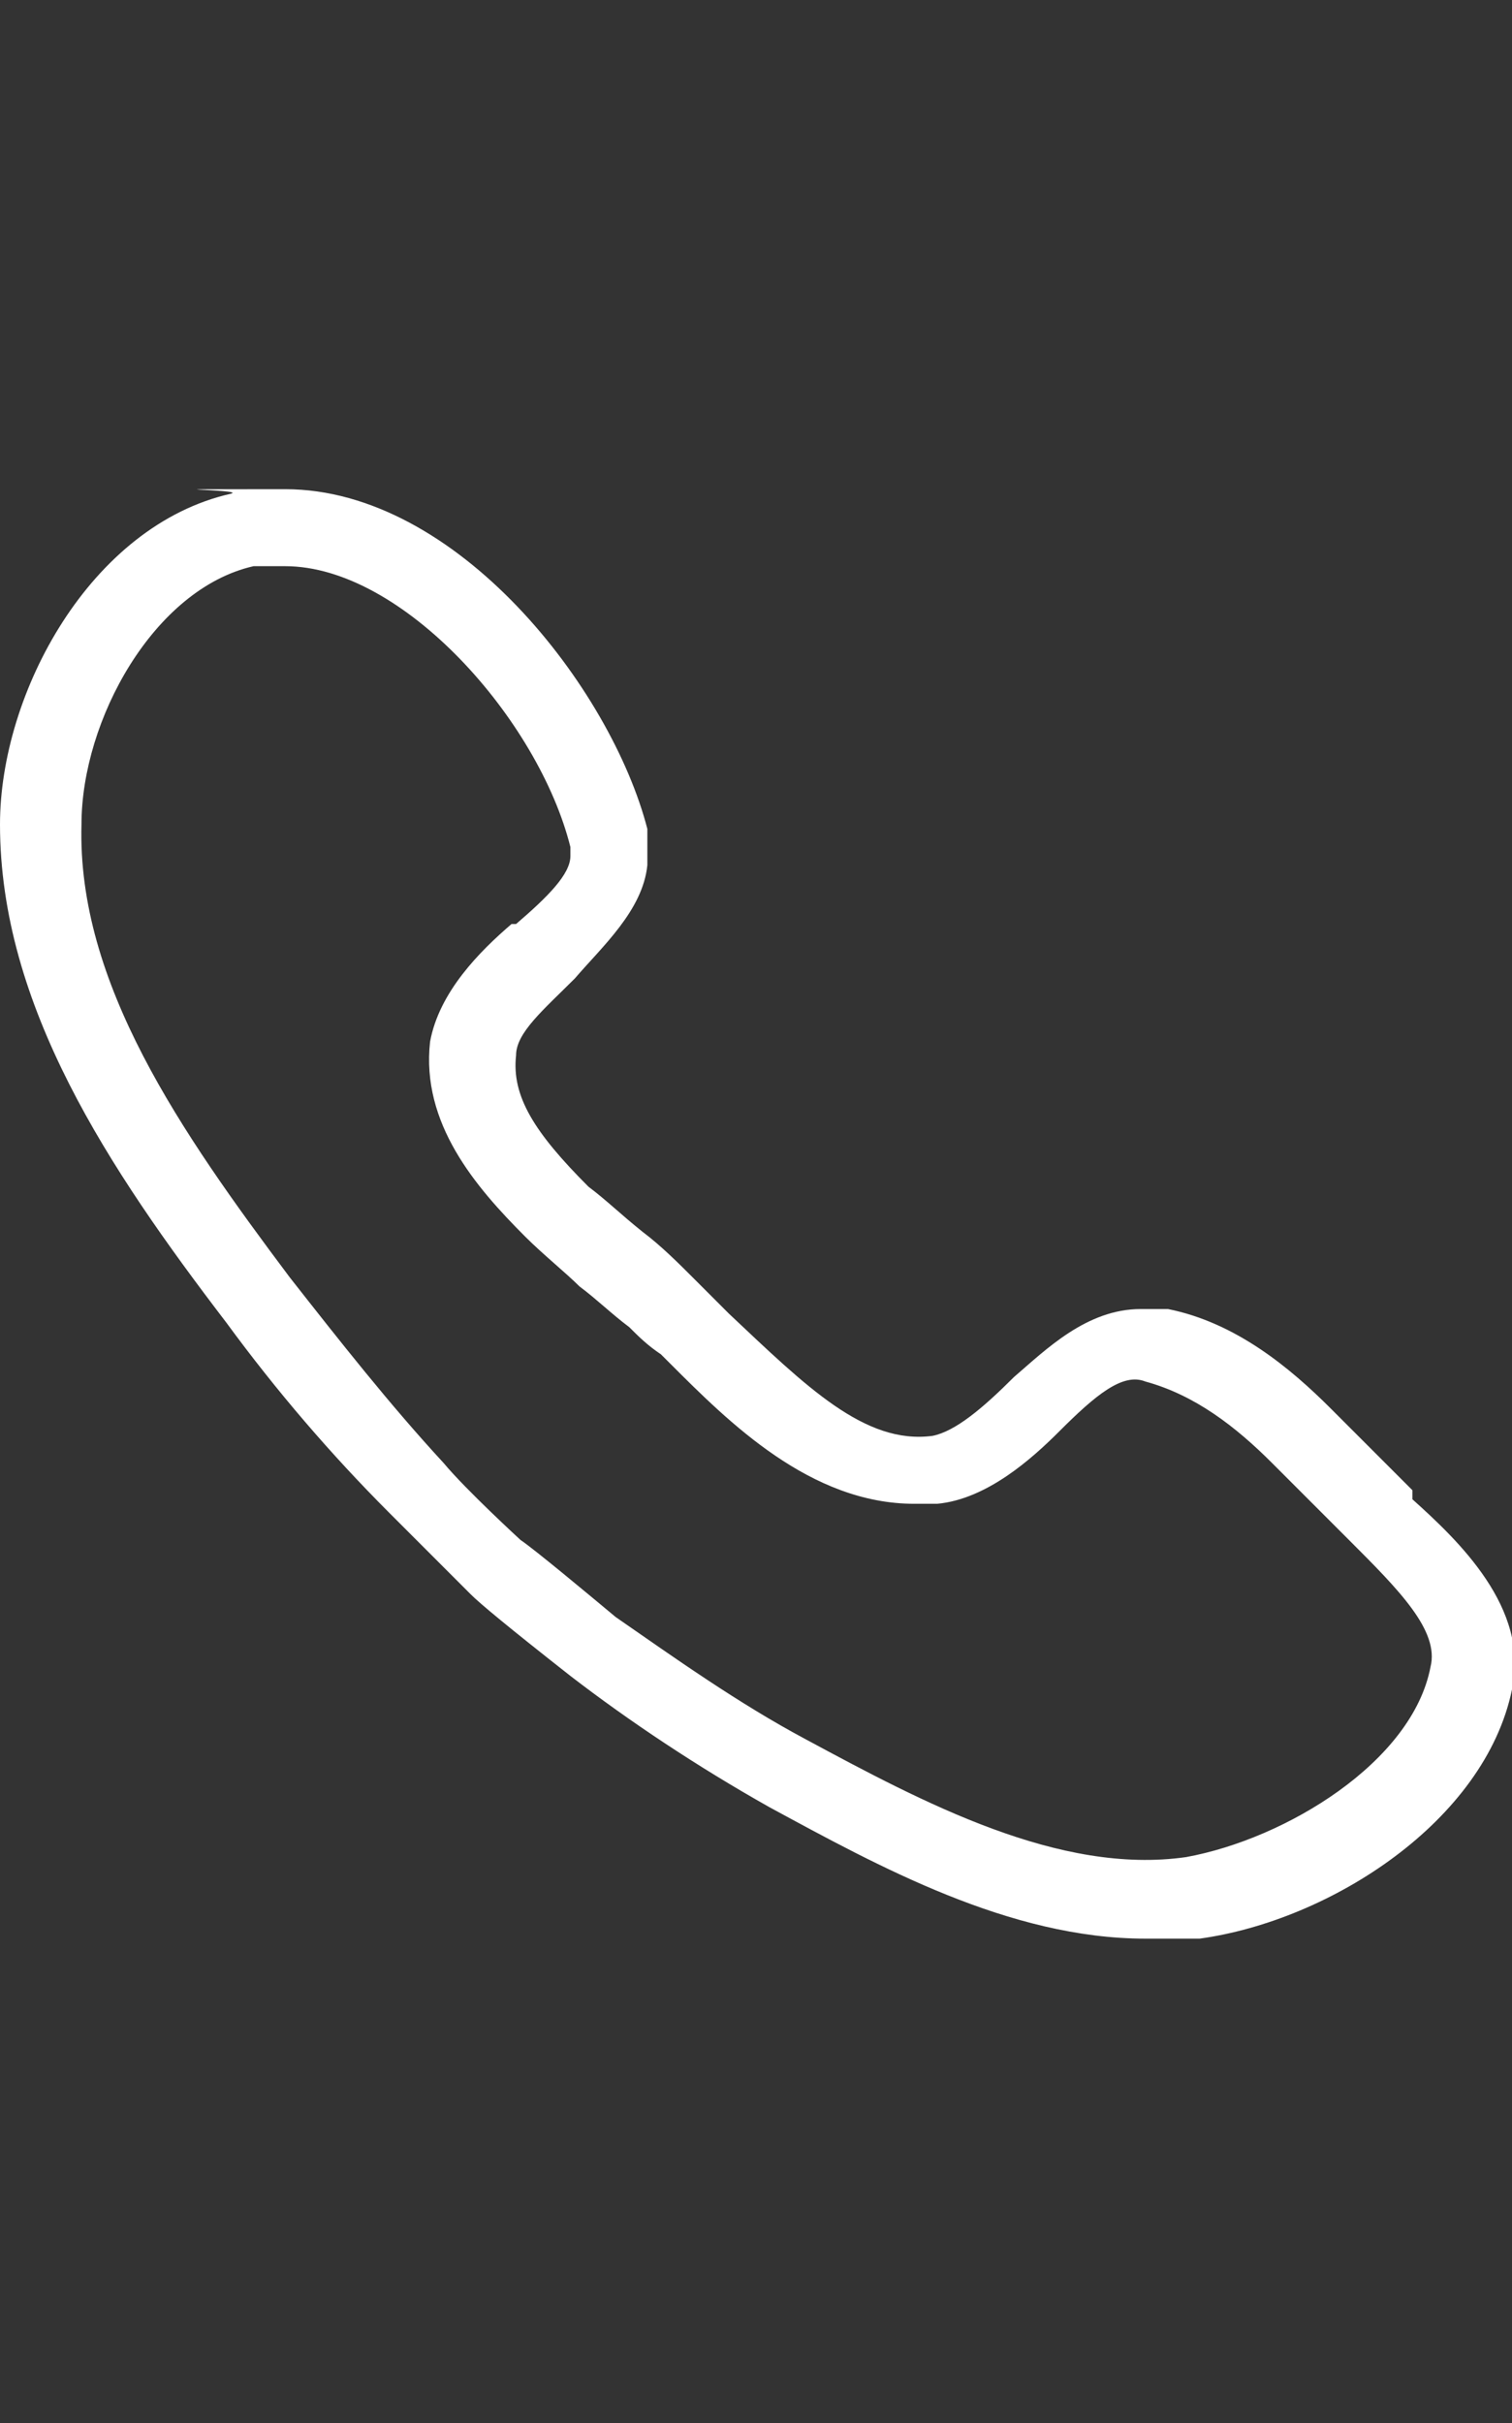 <?xml version="1.0" encoding="UTF-8"?>
<svg xmlns="http://www.w3.org/2000/svg" id="Calque_1" version="1.1" viewBox="0 0 33.4 53.5">
  <rect x="0" y="0" width="33.4" height="53.5" fill="#333333" stroke="none"/>
  <defs>
    <style>
      .st0 {
        fill: #fff;
      }
    </style>
  </defs>
  <path class="st0" d="M31.2,32.9l-.4-.4c-.2-.2-.3-.3-.5-.5l-.2-.2c-.2-.2-.5-.5-.7-.7-.9-.9-2.1-1.9-3.6-2.2-.2,0-.4,0-.6,0-1.2,0-2.1.9-2.8,1.5h0c-.7.7-1.3,1.2-1.8,1.3-1.5.2-2.8-1.1-4.5-2.7-.3-.3-.5-.5-.8-.8-.3-.3-.7-.7-1.1-1-.5-.4-.8-.7-1.2-1-1.2-1.2-1.7-2-1.6-2.9,0-.5.6-1,1.3-1.7h0c.6-.7,1.5-1.5,1.6-2.5,0-.3,0-.6,0-.8-.8-3.1-4.2-7.5-8-7.5s-.8,0-1.2.1C2,11.6,0,15.3,0,18.2c0,4,2.4,7.6,5,11,1.1,1.5,2.3,2.9,3.6,4.2.3.3.9.9,1.6,1.6h0s.2.2.2.2h0c.2.2.8.7,2.2,1.8,1.3,1,2.8,2,4.4,2.9,2.4,1.3,5.3,2.9,8.3,2.9s.8,0,1.2,0c2.9-.4,6.3-2.6,6.9-5.5.4-1.8-1.2-3.3-2.2-4.2ZM11.3,20.4c-.7.6-1.6,1.5-1.8,2.6-.2,1.8,1,3.2,2.1,4.3.4.4.9.8,1.2,1.1.4.3.7.6,1.1.9.2.2.4.4.7.6l.2.2c1.3,1.3,3.1,3.1,5.4,3.1s.3,0,.5,0c1.1-.1,2.1-1,2.7-1.6h0c.8-.8,1.4-1.3,1.9-1.1,1.1.3,2,1,2.8,1.8.2.2.5.5.7.7.2.2.5.5.7.7l.3.3c1.1,1.1,2,2,1.8,2.8-.4,2.1-3.2,3.8-5.4,4.2-2.8.4-5.8-1.2-8.4-2.6-1.5-.8-2.9-1.8-4.2-2.7-.6-.5-1.8-1.5-2.1-1.7,0,0-1.2-1.1-1.7-1.7-1.2-1.3-2.3-2.7-3.4-4.1-2.4-3.2-4.7-6.5-4.6-10,0-2.3,1.6-5.2,3.8-5.7.2,0,.5,0,.7,0,2.6,0,5.6,3.4,6.3,6.2,0,0,0,.1,0,.2,0,.4-.5.9-1.2,1.5h0Z"></path>
</svg>
